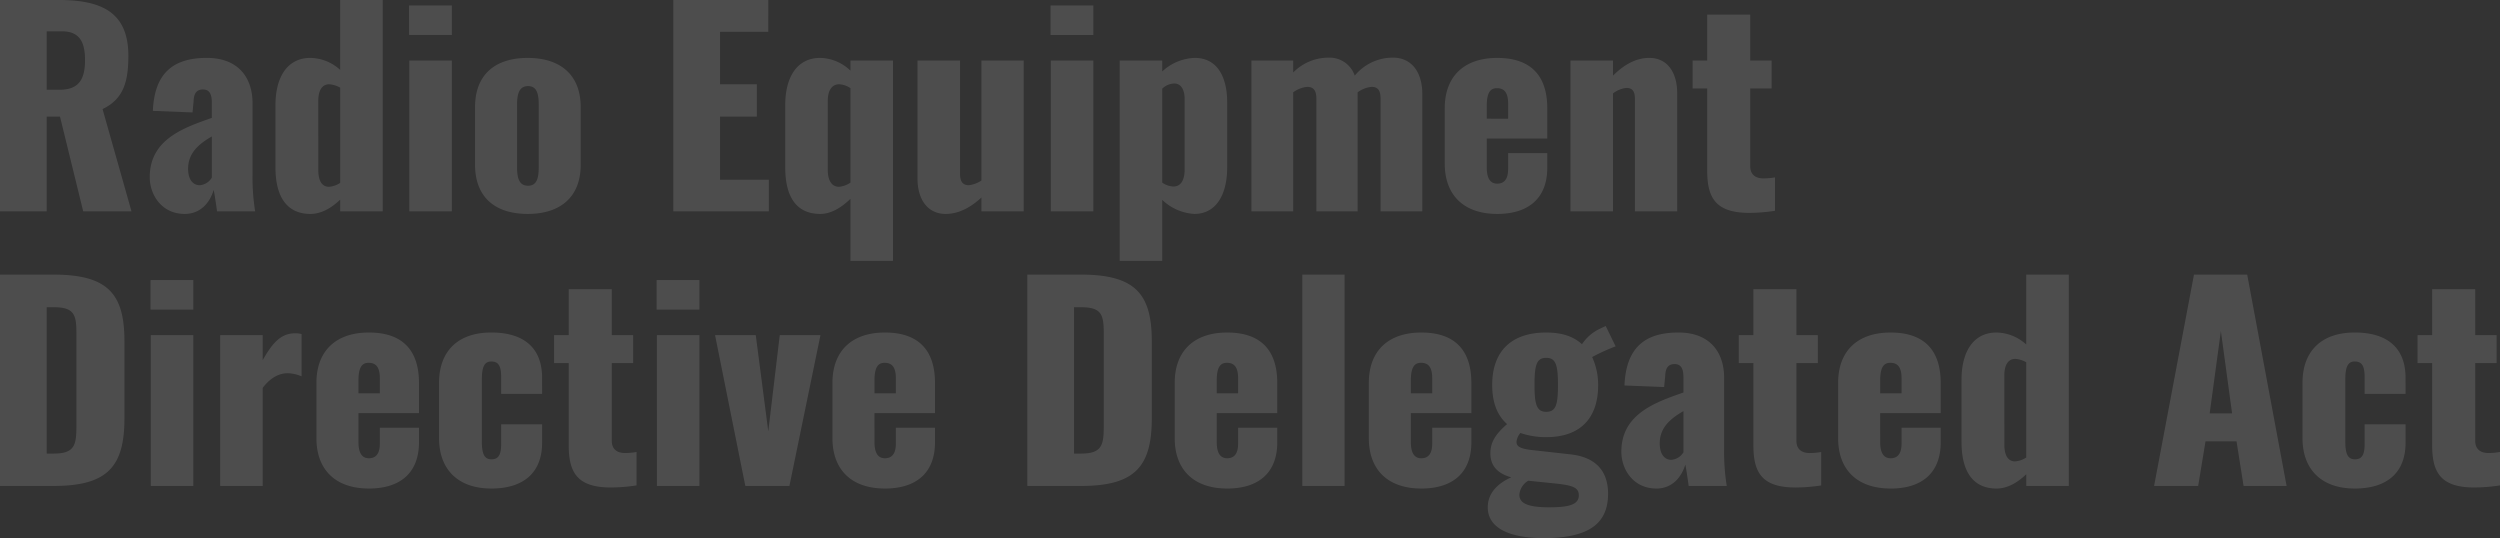 <?xml version="1.0" encoding="UTF-8"?> <svg xmlns="http://www.w3.org/2000/svg" width="546.231" height="117.57" viewBox="0 0 546.231 117.57"><rect x="0" y="0" width="546.231" height="117.57" fill="#333333" stroke="none"/><path data-name="パス 837" d="M0 46.17h10.2V25.479h2.91l5.07 20.691h10.548l-6.327-22.344c4.56-2.166 5.643-5.928 5.643-11.628 0-9.69-6.042-12.2-15.333-12.2H0zm10.2-26.562V6.84h3.306c3.876 0 5.073 2.337 5.073 6.27 0 4.1-1.254 6.5-5.529 6.5zM40.356 46.74c3.477 0 5.529-2.508 6.327-5.244.114.4.513 2.907.741 4.674h8.322a46.836 46.836 0 01-.57-8.208V22.57c0-5.814-3.306-9.918-9.975-9.918-7.7 0-11.457 3.648-11.8 11.571l8.664.342.229-2.395c.057-1.482.456-2.622 2.052-2.622 1.539 0 1.938 1.2 1.938 2.907v3.306c-6.213 2.169-13.566 4.734-13.566 12.942 0 3.876 2.622 8.037 7.638 8.037zm3.306-6.27c-1.6 0-2.565-1.368-2.565-3.591 0-3.306 2.109-5.3 5.187-7.068v9.006a3.4 3.4 0 01-2.622 1.653zm24.168 6.27c2.223 0 4.446-1.14 6.5-3.135v2.565h9.291V0h-9.293v15.276a9.866 9.866 0 00-6.5-2.622c-5.073 0-7.638 4.218-7.638 10.317v13.623c.002 6.726 2.738 10.146 7.64 10.146zm4.05-5.928c-1.71 0-2.337-1.6-2.337-3.648V22.002c0-2 .684-3.591 2.394-3.591a5.557 5.557 0 012.394.741v20.805a5.053 5.053 0 01-2.451.855zm17.5-33.174h9.348V1.197H89.38zm.053 38.532h9.291V13.224h-9.291zm25.878.57c7.011 0 11.569-3.591 11.569-10.77V23.43c0-7.182-4.56-10.773-11.571-10.773-7.068 0-11.514 3.591-11.514 10.773v12.54c.002 7.179 4.448 10.77 11.516 10.77zm.057-6.156c-1.824 0-2.394-1.482-2.394-3.99V22.8c0-2.451.57-3.99 2.394-3.99s2.337 1.482 2.337 3.99v13.794c0 2.508-.513 3.99-2.337 3.99zm31.749 5.586h20.863v-6.9h-10.66V25.479h8.037v-7.068h-8.037V6.954h10.545V0h-20.748zm38.7 10.83h9.291V13.224h-9.288v2.223a9.78 9.78 0 00-6.612-2.793c-5.073 0-7.638 4.218-7.638 10.317v13.623c0 6.726 2.679 10.146 7.638 10.146 2.28 0 4.5-1.254 6.612-3.306zm-2.505-16.188c-1.71 0-2.451-1.6-2.451-3.648V22.002c0-2 .741-3.591 2.508-3.591a4.717 4.717 0 012.451.855V39.9a5.205 5.205 0 01-2.508.912zm23.313 5.928c2.793 0 5.415-1.368 7.809-3.591v3.021h9.234V13.224h-9.234v26.22a6.29 6.29 0 01-2.736 1.026c-1.425 0-1.938-.912-1.938-2.508V13.224h-9.291v25.821c0 4.389 2.111 7.695 6.156 7.695zm22.914-39.1h9.348V1.199h-9.348zm.057 38.53h9.291V13.224h-9.291zM244.644 57h9.291V43.662a11.084 11.084 0 007.011 3.078c4.674 0 7.182-4.047 7.182-10.2V22.344c0-5.358-2.052-9.69-7.068-9.69a10.952 10.952 0 00-7.125 2.964v-2.394h-9.291zm11.742-16.245a4.554 4.554 0 01-2.451-.855V19.38a3.928 3.928 0 012.622-1.14c1.6 0 2.28 1.539 2.28 3.42v15.39c0 2.052-.684 3.705-2.451 3.705zm17.043 5.415h9.12V20.178a6.025 6.025 0 013.078-1.2c1.311 0 1.995.741 1.995 2.565V46.17h9.006V20.178a6.025 6.025 0 013.078-1.2c1.311 0 1.938.741 1.938 2.565V46.17h9.12V20.577c0-5.016-2.508-7.98-6.384-7.98a10.753 10.753 0 00-8.379 3.933 5.792 5.792 0 00-5.643-3.933 10.821 10.821 0 00-7.809 3.249v-2.622h-9.12zm53.694.57c6.84 0 10.944-3.42 10.944-10.089v-3.192h-8.55v3.477c0 2.394-1.026 3.192-2.394 3.192s-2.28-.969-2.28-3.534V30.27h13.224v-6.612c0-7.182-3.648-11-10.944-11-7.125 0-11.457 3.933-11.457 11v12.084c0 7.008 4.275 10.998 11.457 10.998zm-2.28-20.805v-2.793c0-3.021.855-3.876 2.223-3.876 1.425 0 2.451.741 2.451 3.363v3.306zM343.14 46.17h9.291V20.406a5.924 5.924 0 012.907-1.2c1.425 0 1.881.855 1.881 2.451V46.17h9.234V20.349c0-4.389-2.052-7.695-6.1-7.695-2.907 0-5.529 1.482-7.923 3.876v-3.306h-9.29zm39.1.342a38.174 38.174 0 005.586-.456v-7.3a15.1 15.1 0 01-2.508.228c-1.71 0-2.907-.8-2.907-2.679V19.323h4.674v-6.1h-4.674V3.192h-9.4v10.032h-3.192v6.1h3.192v17.9c-.003 5.925 1.764 9.288 9.231 9.288zM0 106.17h11.8c11.913 0 15.39-4.446 15.39-14.82V74.592C27.19 64.332 23.713 60 11.69 60H0zm10.2-7.068V67.125h1.539c4.5 0 4.959 1.653 4.959 5.7v20.121c0 4.161-.285 6.156-4.9 6.156zm22.689-31.464h9.348v-6.441h-9.348zm.057 38.532h9.291V73.224h-9.291zm15.162 0h9.291V84.738c1.482-1.938 3.306-3.192 5.472-3.192a8.121 8.121 0 013.021.684v-9.234a5.132 5.132 0 00-1.425-.171c-3.078 0-4.959 2.109-7.068 5.871v-5.472h-9.291zm32.49.57c6.84 0 10.944-3.42 10.944-10.089v-3.192h-8.55v3.477c0 2.394-1.026 3.192-2.394 3.192s-2.28-.969-2.28-3.534V90.27h13.224v-6.615c0-7.182-3.648-11-10.944-11-7.125 0-11.457 3.933-11.457 11v12.084c0 7.011 4.275 11.001 11.457 11.001zm-2.28-20.805v-2.793c0-3.021.855-3.876 2.223-3.876 1.425 0 2.451.741 2.451 3.363v3.306zm29.013 20.805c6.954 0 11.115-3.363 11.115-10.032v-3.99h-8.949v4.389c0 2.394-.684 3.249-2.109 3.249-1.368 0-2.109-.855-2.109-3.819v-13.68c0-2.907.684-3.876 2.052-3.876s2.166.684 2.166 3.306v3.762h8.949V82.57c0-6.669-4.1-9.918-11.115-9.918-7.182 0-11.4 3.99-11.4 11v12.087c0 6.897 4.218 11.001 11.4 11.001zm26.163-.228a38.174 38.174 0 005.586-.456v-7.3a15.1 15.1 0 01-2.508.228c-1.71 0-2.907-.8-2.907-2.679V79.323h4.674v-6.1h-4.674V63.192h-9.405v10.032h-3.192v6.1h3.192v17.9c0 5.925 1.767 9.288 9.234 9.288zm9.975-38.874h9.348v-6.441h-9.348zm.057 38.532h9.291V73.224h-9.291zm19.323 0h9.631l6.783-32.946h-8.892l-2.508 21.033-2.736-21.033h-8.892zm30.495.57c6.84 0 10.944-3.42 10.944-10.089v-3.192h-8.55v3.477c0 2.394-1.026 3.192-2.394 3.192s-2.28-.969-2.28-3.534V90.27h13.224v-6.615c0-7.182-3.648-11-10.944-11-7.125 0-11.457 3.933-11.457 11v12.084c0 7.011 4.275 11.001 11.457 11.001zm-2.28-20.805v-2.793c0-3.021.855-3.876 2.223-3.876 1.425 0 2.451.741 2.451 3.363v3.306zm33.402 20.235h11.8c11.913 0 15.39-4.446 15.39-14.82V74.592c0-10.26-3.477-14.592-15.5-14.592h-11.69zm10.2-7.068V67.125h1.539c4.5 0 4.959 1.653 4.959 5.7v20.121c0 4.161-.285 6.156-4.9 6.156zm33.459 7.638c6.84 0 10.944-3.42 10.944-10.089v-3.192h-8.55v3.477c0 2.394-1.026 3.192-2.394 3.192s-2.28-.969-2.28-3.534V90.27h13.224v-6.615c0-7.182-3.648-11-10.944-11-7.125 0-11.457 3.933-11.457 11v12.084c.003 7.011 4.278 11.001 11.46 11.001zm-2.28-20.805v-2.793c0-3.021.855-3.876 2.223-3.876 1.425 0 2.451.741 2.451 3.363v3.306zm18.699 20.235h9.236V60h-9.234zm25.992.57c6.84 0 10.944-3.42 10.944-10.089v-3.192h-8.55v3.477c0 2.394-1.026 3.192-2.394 3.192s-2.28-.969-2.28-3.534V90.27h13.224v-6.615c0-7.182-3.648-11-10.944-11-7.125 0-11.457 3.933-11.457 11v12.084c.001 7.011 4.275 11.001 11.457 11.001zm-2.28-20.805v-2.793c0-3.021.855-3.876 2.223-3.876 1.425 0 2.451.741 2.451 3.363v3.306zm29.013 31.635c10.146 0 14.079-3.363 14.079-9.69 0-4.845-2.565-7.98-8.208-8.607l-8.664-.969c-2.337-.285-3.135-.8-3.135-1.71a3.469 3.469 0 01.855-1.995 16.97 16.97 0 005.643.912c7.524 0 11.343-4.218 11.343-11.343a14.624 14.624 0 00-1.311-6.156 41.384 41.384 0 015.13-2.337l-2.166-4.446-1.2.57a9.571 9.571 0 00-3.99 3.42c-1.824-1.71-4.389-2.565-7.809-2.565-7.581 0-11.8 4.047-11.8 11.457 0 3.933 1.14 6.669 3.249 8.55-2.28 2-3.648 3.762-3.648 6.384 0 2.793 1.653 4.446 4.56 5.244-3.021 1.368-5.13 3.477-5.13 6.555.004 4.56 4.792 6.726 12.202 6.726zm.57-27.588c-2.109 0-2.565-1.653-2.565-5.871 0-4.389.456-5.928 2.565-5.928s2.565 1.6 2.565 5.928-.456 5.871-2.565 5.871zm.627 20.862c-4.731 0-6.5-.912-6.5-2.736a3.956 3.956 0 011.938-3.078l6.1.627c3.819.4 4.959.969 4.959 2.565.001 2.109-2.336 2.622-6.497 2.622zm23.427-4.1c3.477 0 5.529-2.508 6.327-5.244.114.4.513 2.907.741 4.674h8.319a46.839 46.839 0 01-.57-8.208V82.57c0-5.814-3.306-9.918-9.975-9.918-7.7 0-11.457 3.648-11.8 11.571l8.664.342.232-2.395c.057-1.482.456-2.622 2.052-2.622 1.539 0 1.938 1.2 1.938 2.907v3.306c-6.213 2.166-13.566 4.731-13.566 12.939 0 3.879 2.625 8.04 7.638 8.04zm3.306-6.27c-1.6 0-2.565-1.368-2.565-3.591 0-3.306 2.109-5.3 5.187-7.068v9.006a3.4 3.4 0 01-2.622 1.649zm27.132 6.042a38.175 38.175 0 005.586-.456v-7.3a15.1 15.1 0 01-2.508.228c-1.71 0-2.907-.8-2.907-2.679V79.323h4.678v-6.1h-4.674V63.192h-9.4v10.032h-3.192v6.1h3.192v17.9c-.009 5.925 1.758 9.288 9.225 9.288zm20.748.228c6.84 0 10.944-3.42 10.944-10.089v-3.196h-8.55v3.477c0 2.394-1.026 3.192-2.394 3.192s-2.28-.969-2.28-3.534V90.27h13.224v-6.615c0-7.182-3.648-11-10.944-11-7.125 0-11.457 3.933-11.457 11v12.084c0 7.011 4.275 11.001 11.458 11.001zm-2.28-20.805v-2.797c0-3.021.855-3.876 2.223-3.876 1.425 0 2.451.741 2.451 3.363v3.306zm25.422 20.801c2.223 0 4.446-1.14 6.5-3.135v2.565h9.291V60h-9.291v15.276a9.866 9.866 0 00-6.5-2.622c-5.073 0-7.641 4.216-7.641 10.316v13.624c0 6.726 2.739 10.146 7.641 10.146zm4.047-5.928c-1.71 0-2.337-1.6-2.337-3.648V82.002c0-2 .684-3.591 2.394-3.591a5.557 5.557 0 012.394.741v20.805a5.053 5.053 0 01-2.451.855zm30.381 5.358h9.631l1.6-9.747h6.783l1.537 9.747h9.4L490.993 60H479.37zm12.141-15.846l2.451-18.012 2.451 18.012zm31.69 16.416c6.954 0 11.115-3.363 11.115-10.032v-3.99h-8.949v4.389c0 2.394-.684 3.249-2.109 3.249-1.368 0-2.109-.855-2.109-3.819v-13.68c0-2.907.684-3.876 2.052-3.876s2.166.684 2.166 3.306v3.762h8.949V82.57c0-6.669-4.1-9.918-11.115-9.918-7.182 0-11.4 3.99-11.4 11v12.087c0 6.897 4.22 11.001 11.4 11.001zm26.163-.228a38.174 38.174 0 005.586-.456v-7.3a15.1 15.1 0 01-2.508.228c-1.71 0-2.907-.8-2.907-2.679V79.323h4.674v-6.1h-4.674V63.192h-9.405v10.032h-3.192v6.1h3.192v17.9c.002 5.925 1.771 9.288 9.236 9.288z" fill="#fff" opacity=".13"></path></svg> 